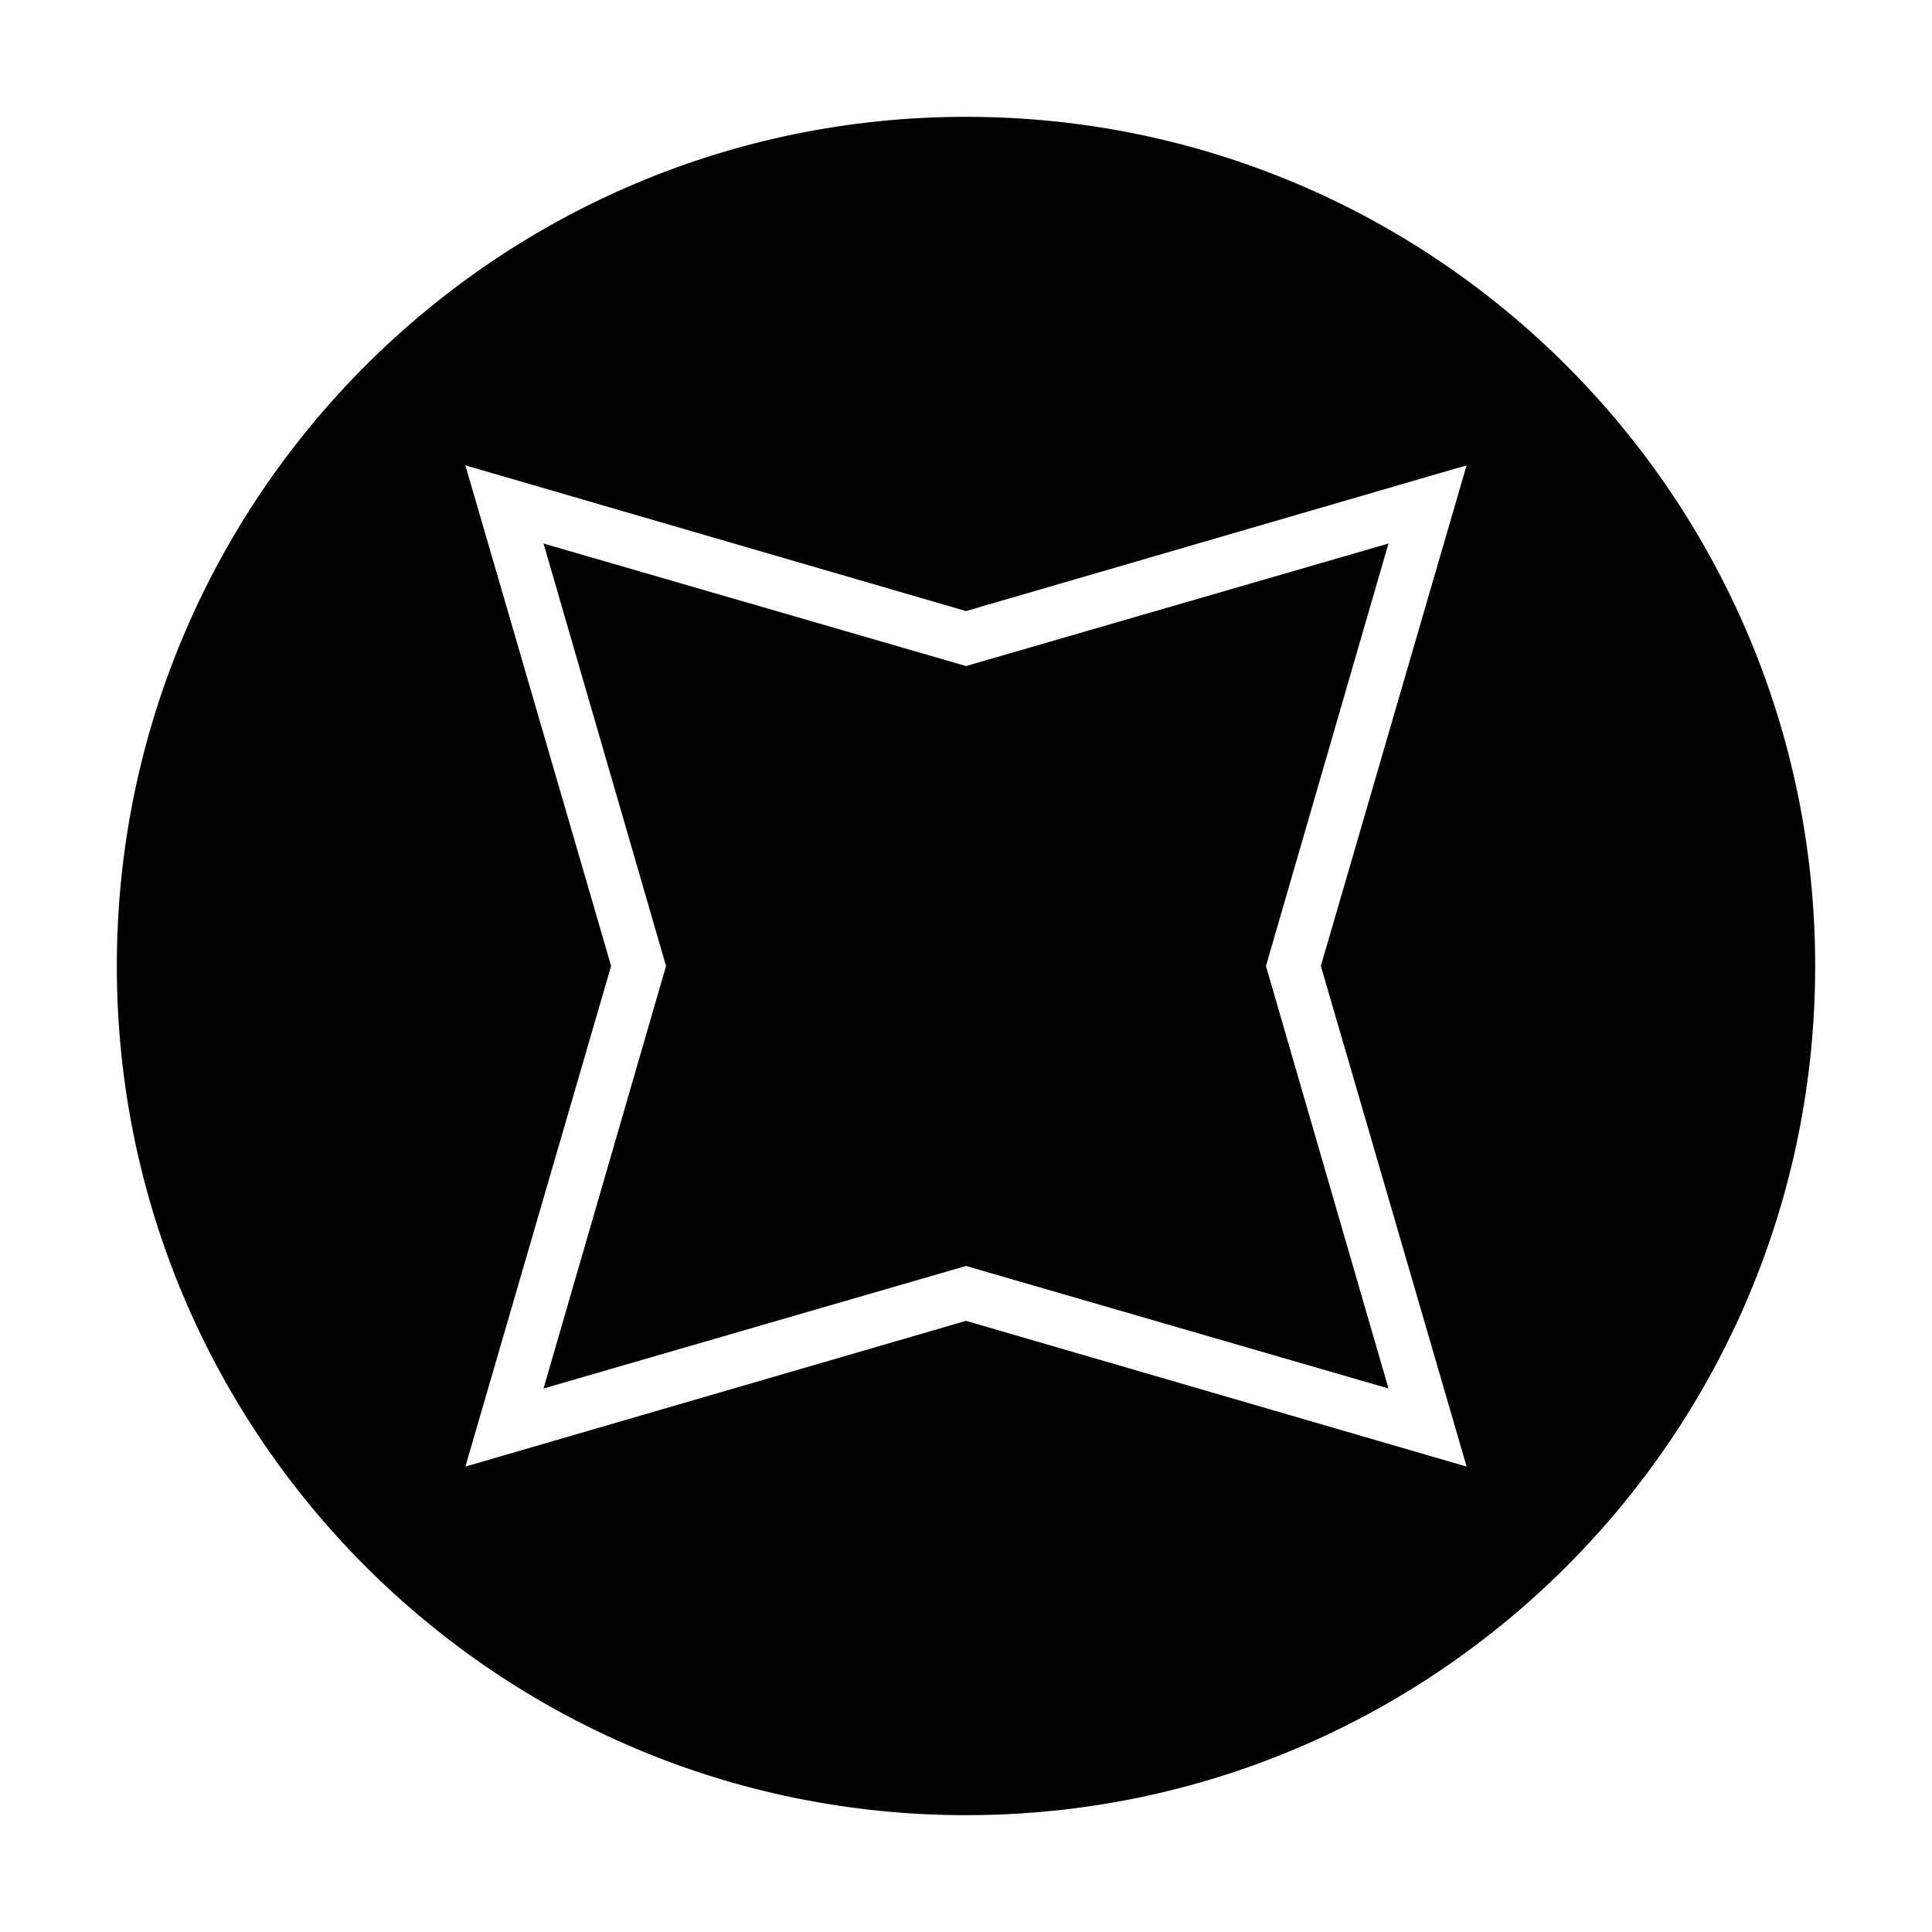 <?xml version="1.0" encoding="UTF-8"?>
<!-- Uploaded to: SVG Repo, www.svgrepo.com, Generator: SVG Repo Mixer Tools -->
<svg fill="#000000" width="800px" height="800px" version="1.1" viewBox="144 144 512 512" xmlns="http://www.w3.org/2000/svg">
 <g>
  <path d="m400 174.96c-124.27 0-225.04 100.76-225.04 225.04s100.76 225.04 225.04 225.04 225.04-100.76 225.04-225.04-100.76-225.04-225.04-225.04zm132.67 357.7-132.67-38.625-132.67 38.625 38.621-132.67-38.625-132.67 132.67 38.621 132.67-38.625-38.625 132.67z"/>
  <path d="m400 320.51-111.96-32.469 32.469 111.96-32.469 111.96 111.96-32.469 111.96 32.469-32.469-111.96 32.469-111.96z"/>
 </g>
</svg>